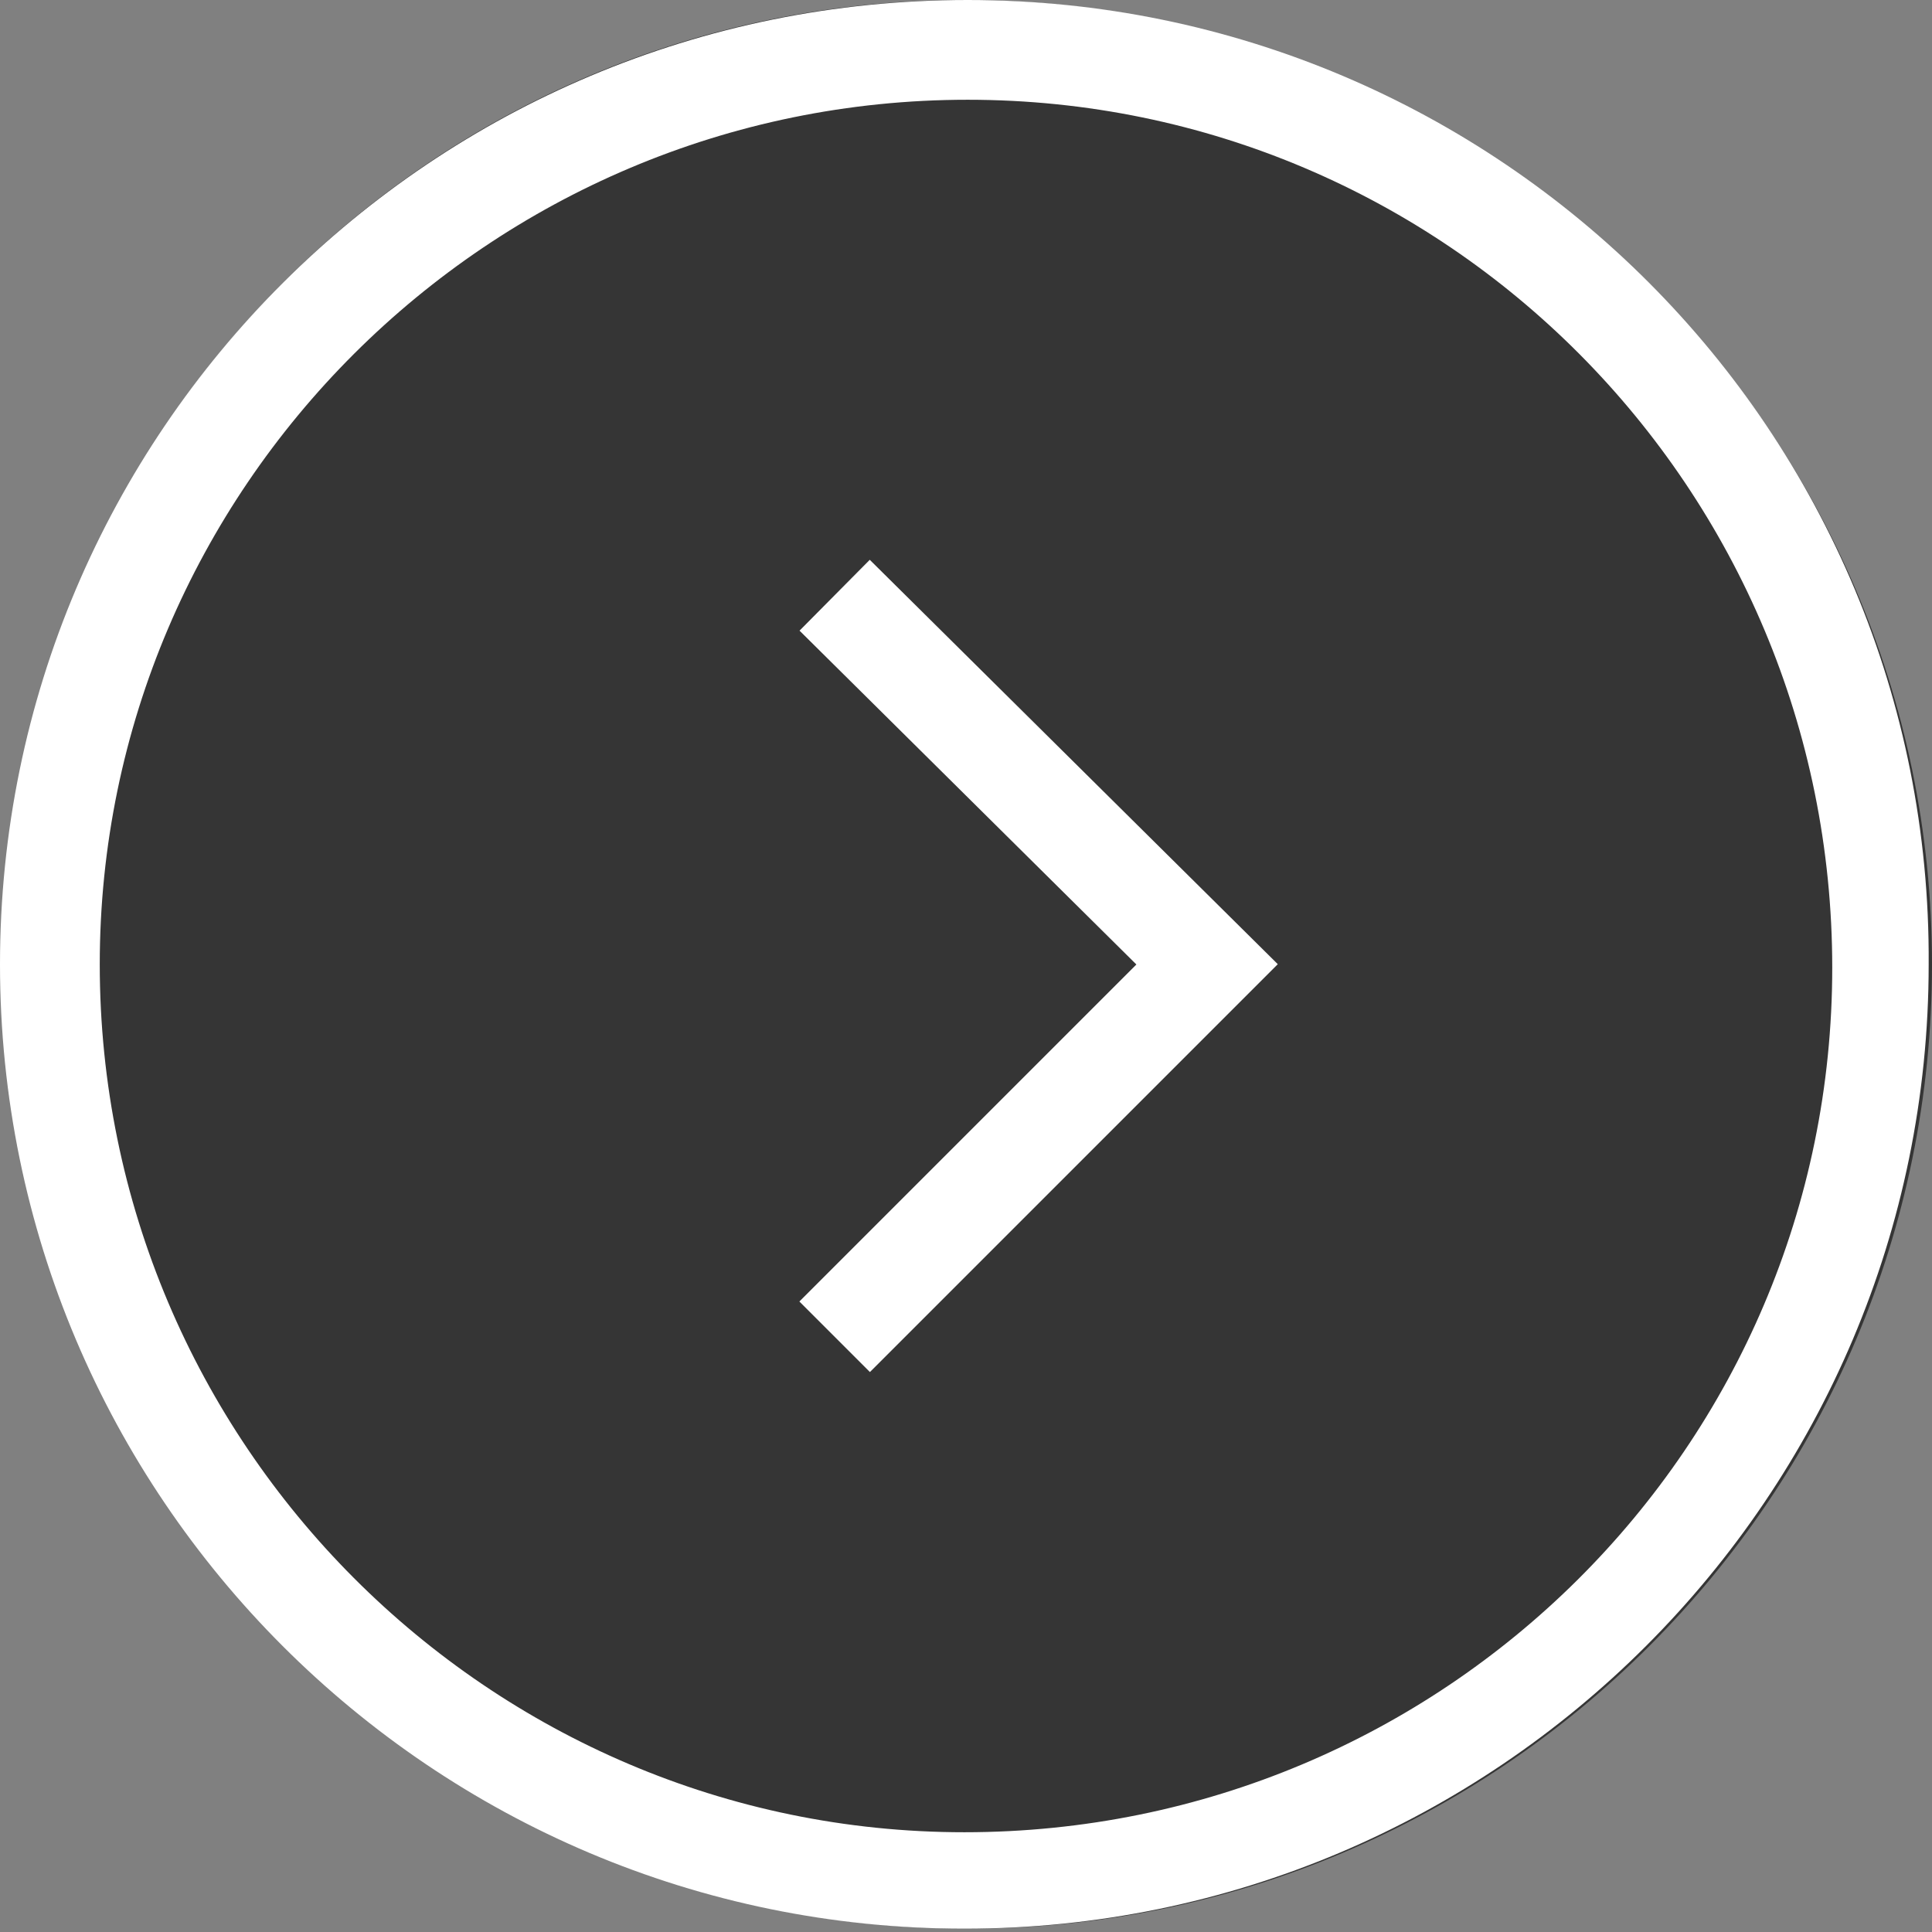 <?xml version="1.0" encoding="utf-8"?>
<!-- Generator: Adobe Illustrator 26.0.2, SVG Export Plug-In . SVG Version: 6.00 Build 0)  -->
<svg version="1.1" id="レイヤー_1" xmlns="http://www.w3.org/2000/svg" xmlns:xlink="http://www.w3.org/1999/xlink" x="0px"
	 y="0px" viewBox="0 0 58.1 58.1" style="enable-background:new 0 0 58.1 58.1;" xml:space="preserve">
<rect x="0" y="0" width="58.1" height="58.1" fill="#808080" stroke="none"/>
<style type="text/css">
	.st0{opacity:0.8;enable-background:new    ;}
	.st1{fill:#222222;}
	.st2{fill:none;stroke:#FFFFFF;stroke-width:3;stroke-miterlimit:10;}
	.st3{enable-background:new    ;}
	.st4{fill:#FFFFFF;}
</style>
<g class="st0">
	<path class="st1" d="M29,0L29,0c16,0,29.1,13,29.1,29v0c0,16-13,29-29,29h0c-16,0-29-13-29-29v0C0,13,13,0,29,0z"/>
</g>
<polyline class="st2" points="25.1,17.9 36.3,29 25.1,40.2 "/>
<g class="st3">
	<path class="st4" d="M29.1,3c14.4,0,26,11.7,26,26.1c0,14.4-11.7,26-26.1,26C14.7,55.1,3,43.4,3,29C3,14.7,14.7,3,29.1,3 M29.1,0
		L29.1,0C13,0,0,13,0,29v0c0,16,13,29,29,29h0c16,0,29-13,29-29v0C58.1,13,45.1,0,29.1,0L29.1,0z"/>
</g>
</svg>
